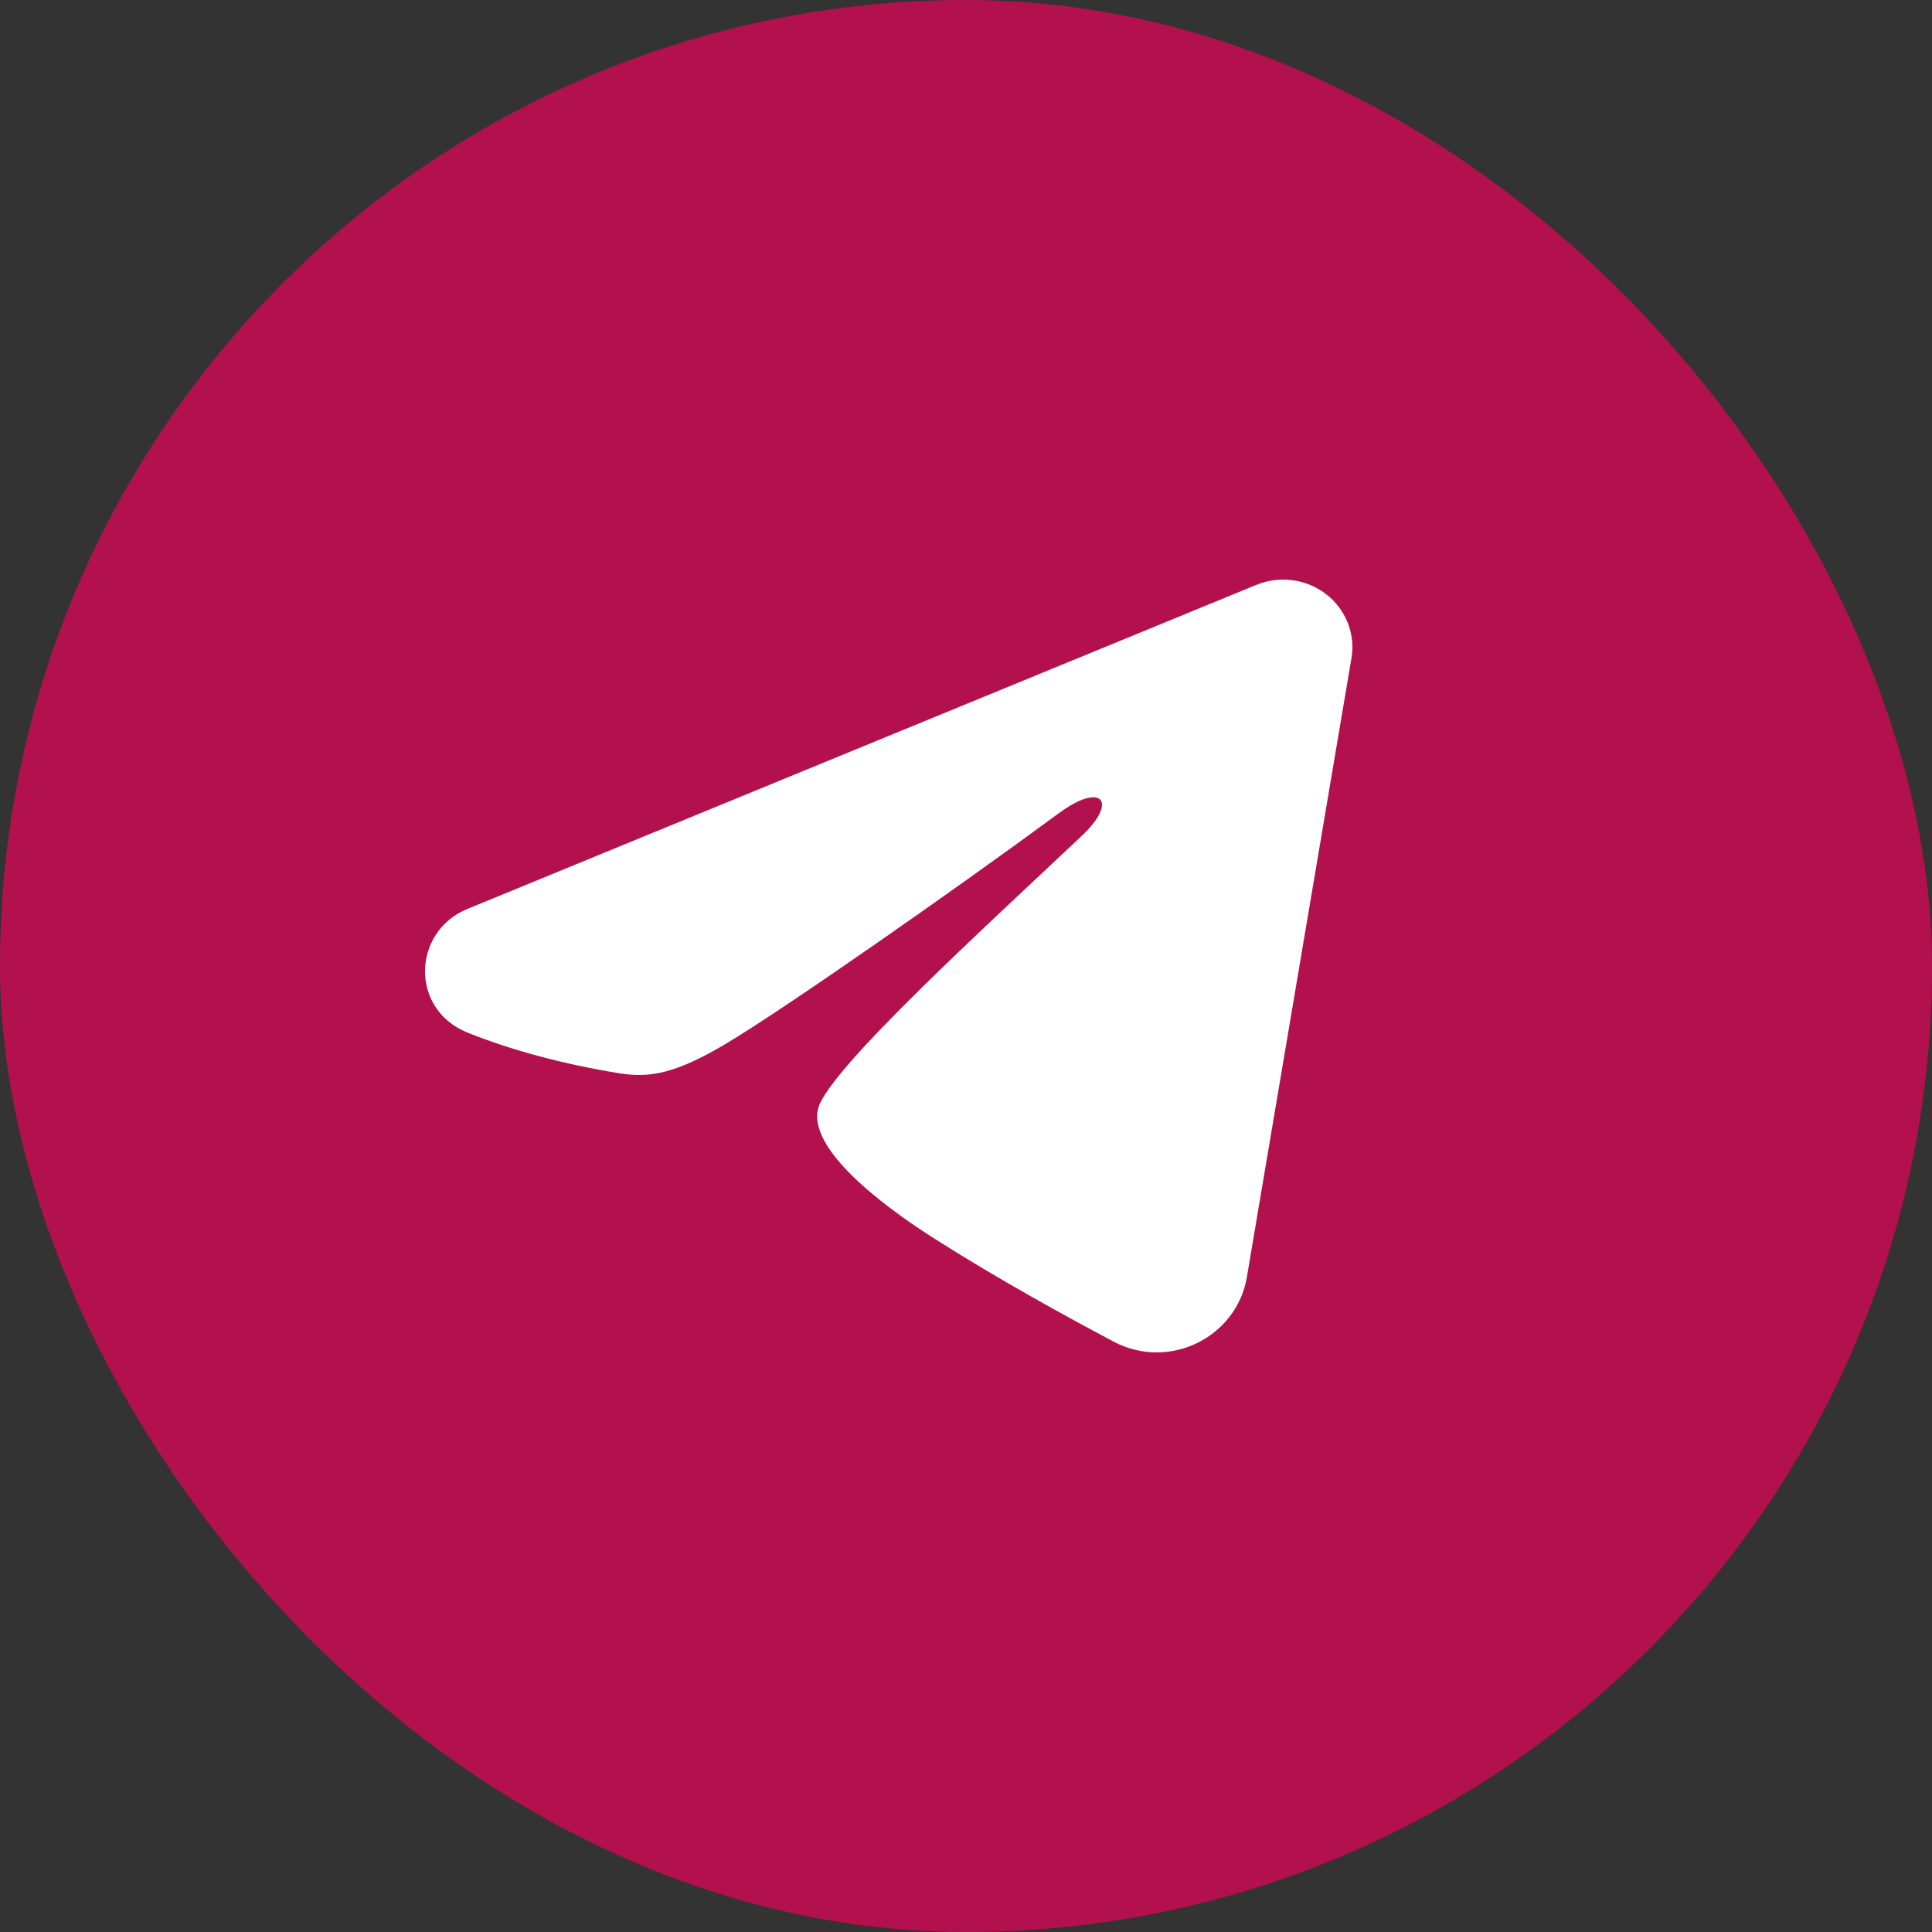 <svg width="25" height="25" viewBox="0 0 25 25" fill="none" xmlns="http://www.w3.org/2000/svg">
<rect x="0" y="0" width="25" height="25" fill="#333333" stroke="none"/>
<rect width="25" height="25" rx="12.5" fill="#B2114E"/>
<path fill-rule="evenodd" clip-rule="evenodd" d="M16.257 7.568C16.404 7.508 16.566 7.487 16.725 7.508C16.883 7.529 17.033 7.591 17.159 7.688C17.285 7.784 17.381 7.912 17.439 8.058C17.497 8.203 17.514 8.361 17.488 8.515L16.134 16.528C16.003 17.3 15.133 17.744 14.407 17.359C13.799 17.037 12.896 16.541 12.084 16.023C11.678 15.764 10.435 14.934 10.587 14.343C10.719 13.838 12.808 11.941 14.002 10.812C14.471 10.369 14.258 10.114 13.704 10.521C12.329 11.534 10.123 13.073 9.393 13.506C8.75 13.888 8.414 13.953 8.013 13.888C7.281 13.769 6.602 13.585 6.048 13.361C5.299 13.058 5.336 12.054 6.047 11.762L16.257 7.568Z" fill="white"/>
</svg>
